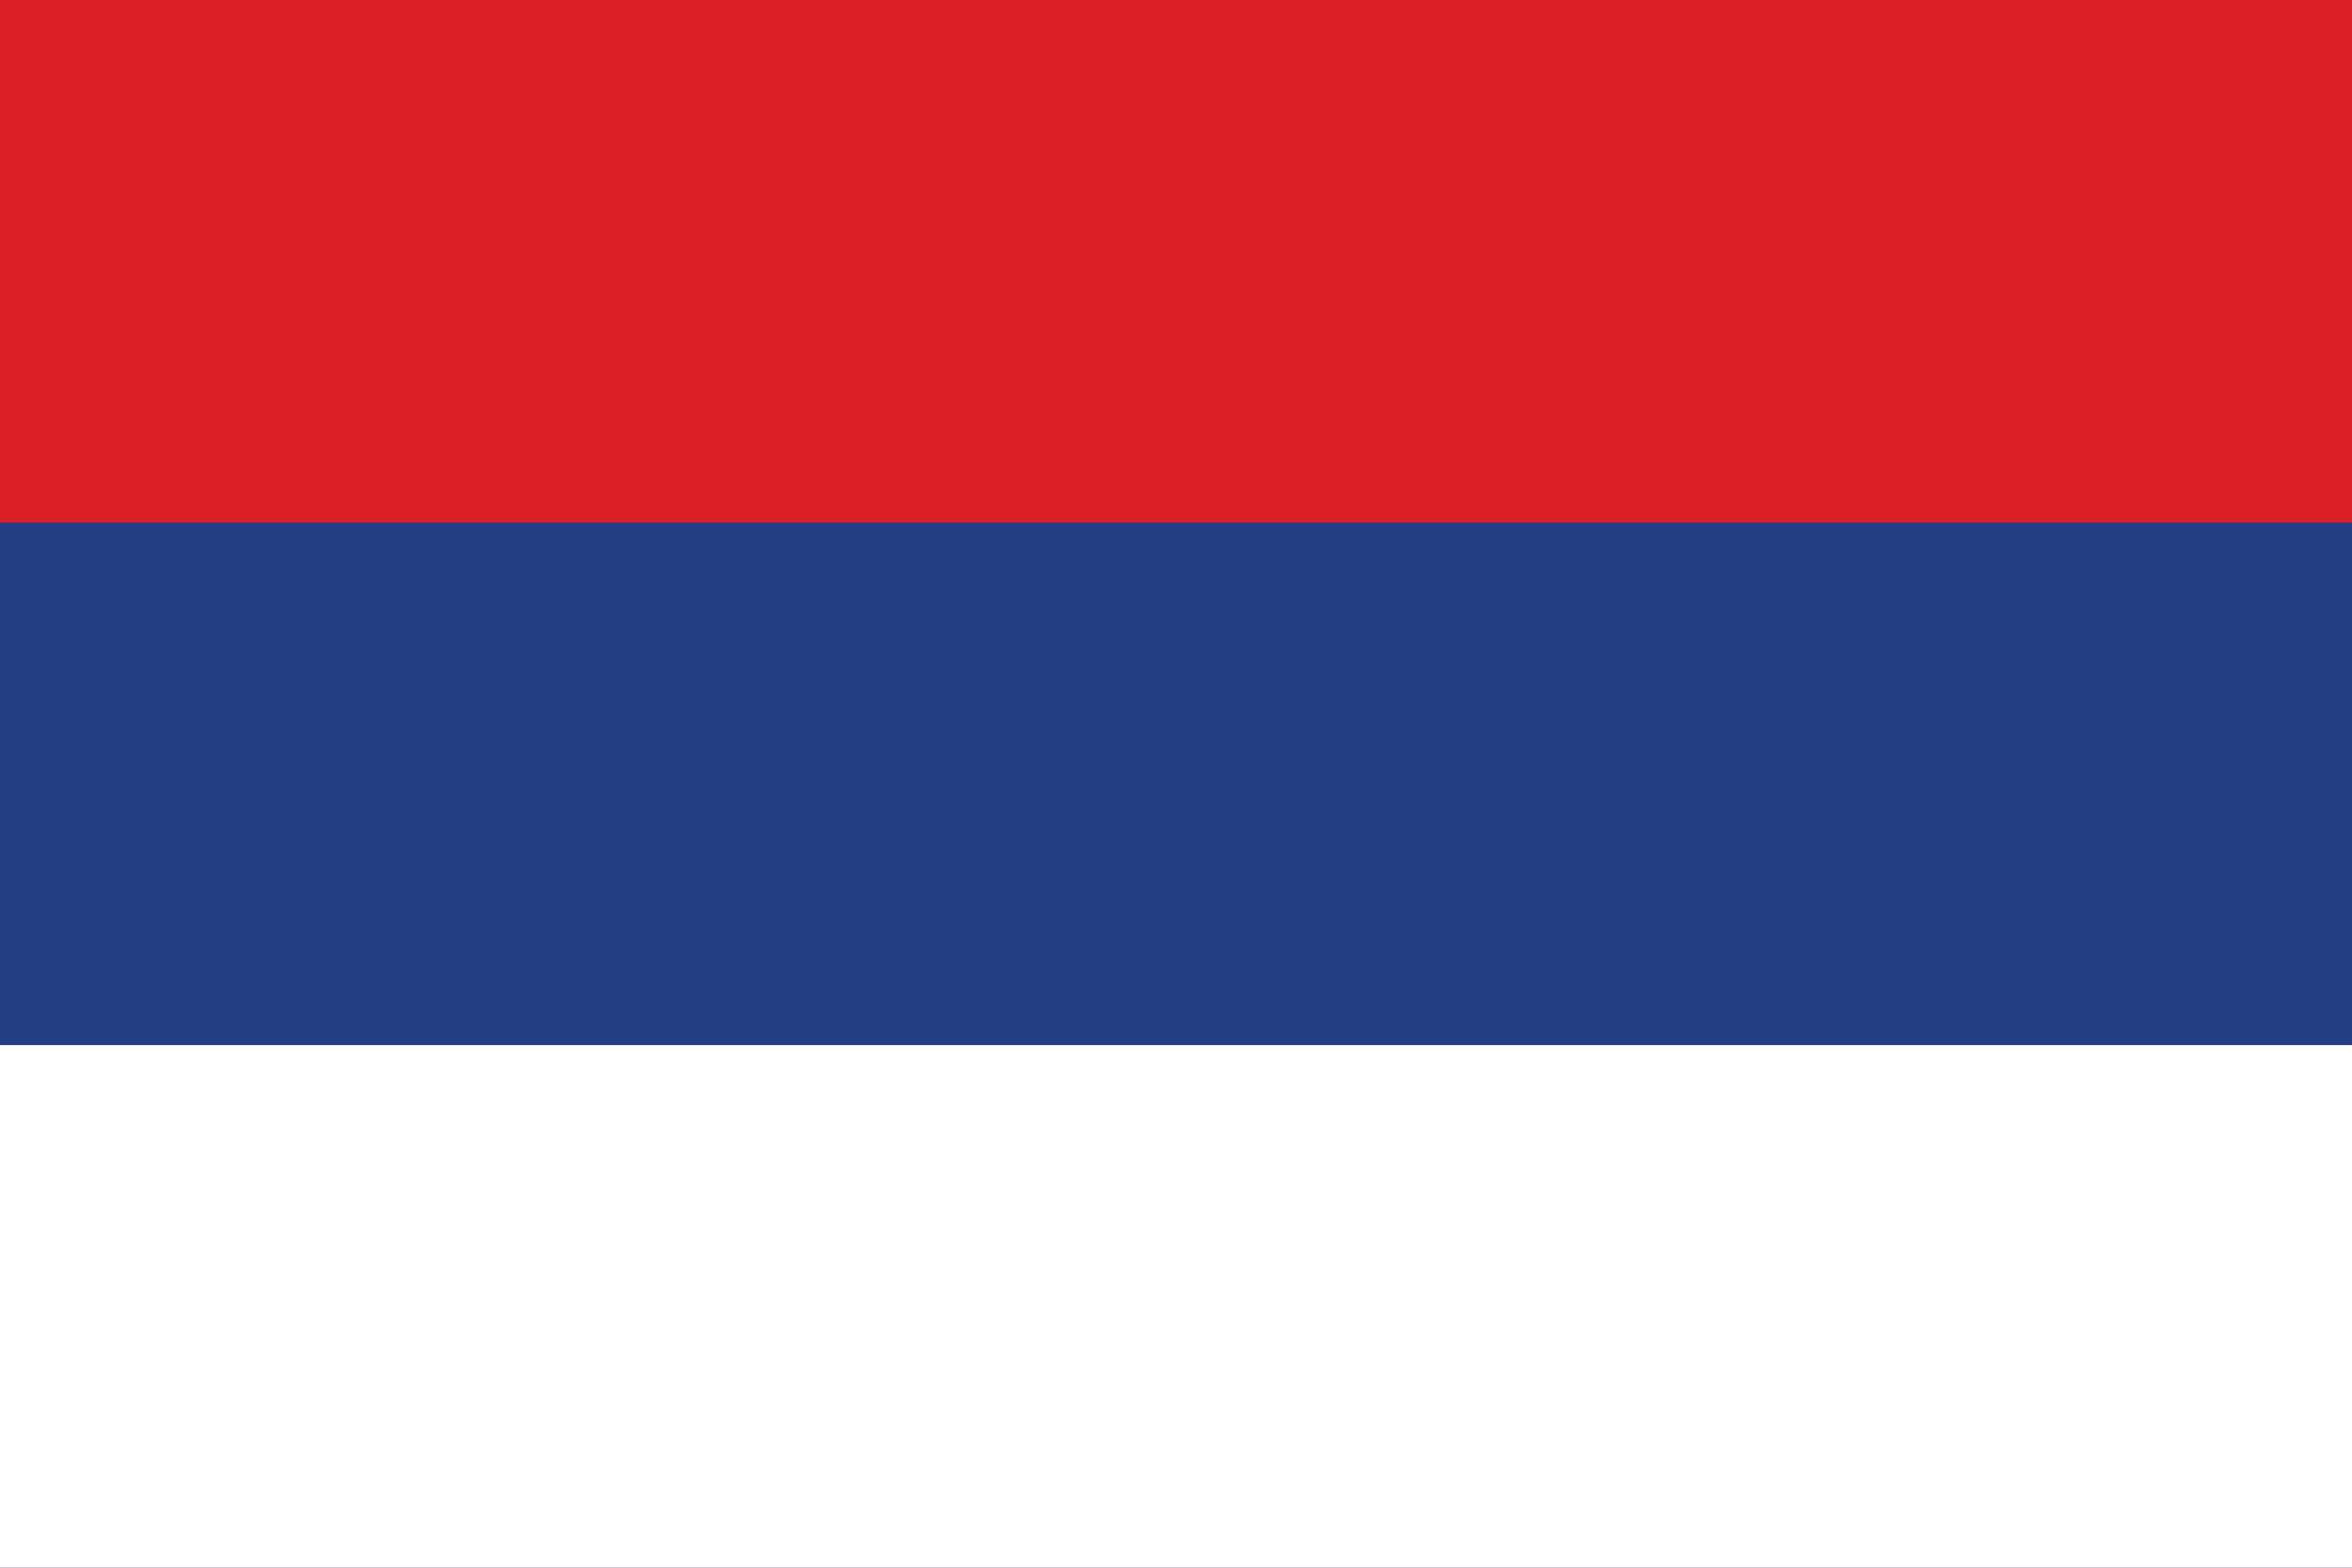 <?xml version="1.0" encoding="UTF-8" standalone="no"?>
<!-- Created with Inkscape (http://www.inkscape.org/) -->
<svg
   xmlns:svg="http://www.w3.org/2000/svg"
   xmlns="http://www.w3.org/2000/svg"
   version="1.0"
   width="1350.001"
   height="900"
   id="Layer_1"
   xml:space="preserve"
   style="overflow:visible"><defs
     id="defs9" /><rect
     width="1350"
     height="900"
     x="0"
     y="0"
     id="red_stripe"
     style="fill:#dc1f26" /><rect
     width="1350"
     height="600"
     x="0"
     y="300"
     id="blue_stripe"
     style="fill:#243e86" /><rect
     width="1350"
     height="300"
     x="0"
     y="600"
     id="white_stripe"
     style="fill:#ffffff" /></svg>